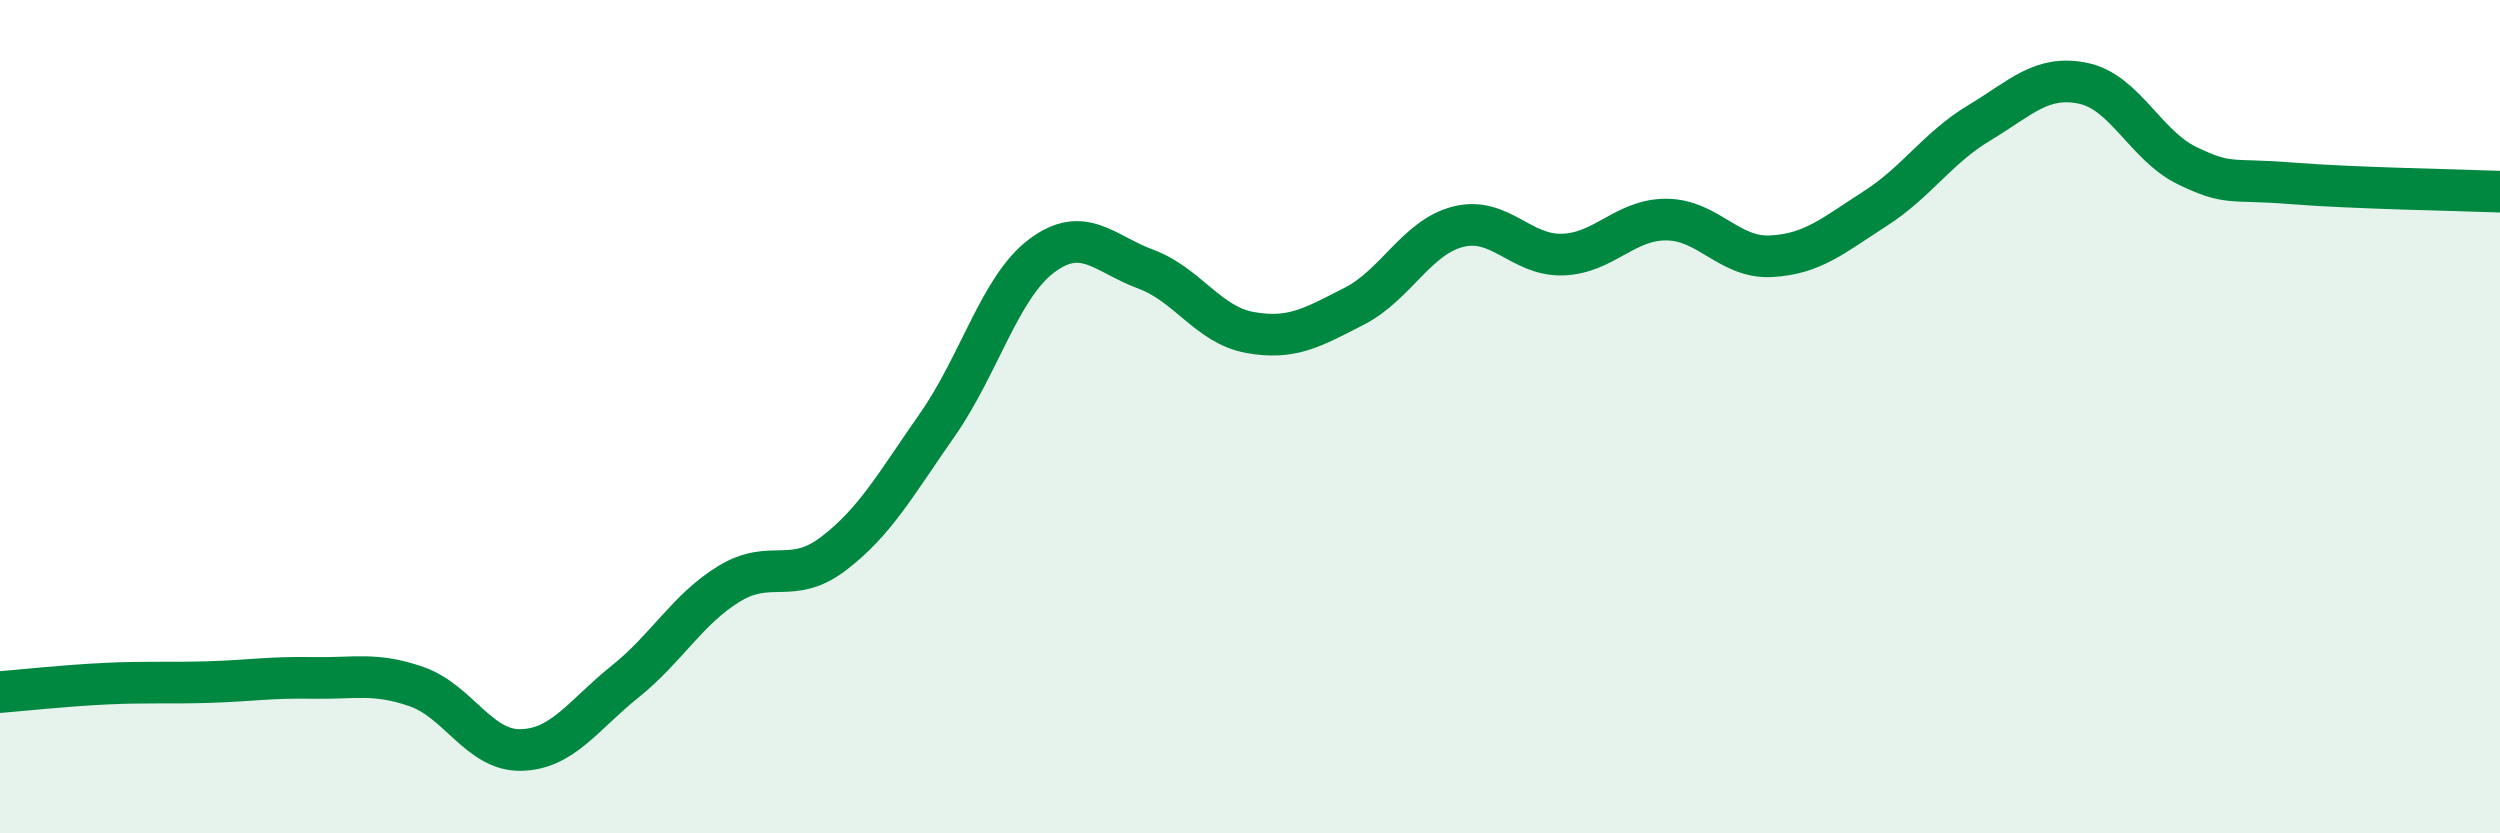 
    <svg width="60" height="20" viewBox="0 0 60 20" xmlns="http://www.w3.org/2000/svg">
      <path
        d="M 0,16.61 C 0.5,16.57 1.5,16.46 2.5,16.41 C 3.5,16.36 4,16.4 5,16.37 C 6,16.34 6.5,16.25 7.5,16.27 C 8.5,16.29 9,16.13 10,16.48 C 11,16.83 11.5,18.02 12.5,18 C 13.5,17.98 14,17.16 15,16.36 C 16,15.56 16.5,14.62 17.5,14.01 C 18.5,13.4 19,14.05 20,13.29 C 21,12.53 21.5,11.62 22.5,10.19 C 23.5,8.76 24,6.89 25,6.14 C 26,5.39 26.5,6.09 27.5,6.46 C 28.5,6.83 29,7.8 30,7.98 C 31,8.16 31.5,7.86 32.5,7.35 C 33.5,6.84 34,5.69 35,5.44 C 36,5.19 36.5,6.14 37.5,6.11 C 38.5,6.08 39,5.26 40,5.27 C 41,5.28 41.5,6.2 42.5,6.15 C 43.5,6.1 44,5.65 45,5.01 C 46,4.37 46.5,3.55 47.5,2.95 C 48.5,2.35 49,1.79 50,2 C 51,2.21 51.5,3.5 52.5,3.98 C 53.5,4.46 53.5,4.28 55,4.4 C 56.5,4.52 59,4.56 60,4.6L60 20L0 20Z"
        fill="#008740"
        opacity="0.1"
        stroke-linecap="round"
        stroke-linejoin="round"
      />
      <path
        d="M 0,16.61 C 0.5,16.57 1.5,16.46 2.5,16.41 C 3.5,16.36 4,16.4 5,16.37 C 6,16.34 6.5,16.25 7.5,16.27 C 8.5,16.29 9,16.13 10,16.48 C 11,16.83 11.5,18.02 12.5,18 C 13.5,17.98 14,17.16 15,16.36 C 16,15.56 16.5,14.62 17.5,14.01 C 18.5,13.4 19,14.05 20,13.29 C 21,12.53 21.5,11.62 22.5,10.19 C 23.5,8.76 24,6.89 25,6.14 C 26,5.39 26.5,6.09 27.5,6.46 C 28.5,6.83 29,7.8 30,7.98 C 31,8.16 31.5,7.86 32.5,7.35 C 33.5,6.84 34,5.69 35,5.44 C 36,5.19 36.5,6.14 37.5,6.11 C 38.5,6.08 39,5.26 40,5.27 C 41,5.28 41.5,6.2 42.5,6.15 C 43.5,6.1 44,5.65 45,5.01 C 46,4.37 46.5,3.55 47.5,2.95 C 48.5,2.35 49,1.79 50,2 C 51,2.21 51.5,3.5 52.5,3.98 C 53.5,4.46 53.5,4.28 55,4.4 C 56.5,4.52 59,4.56 60,4.6"
        stroke="#008740"
        stroke-width="1"
        fill="none"
        stroke-linecap="round"
        stroke-linejoin="round"
      />
    </svg>
  